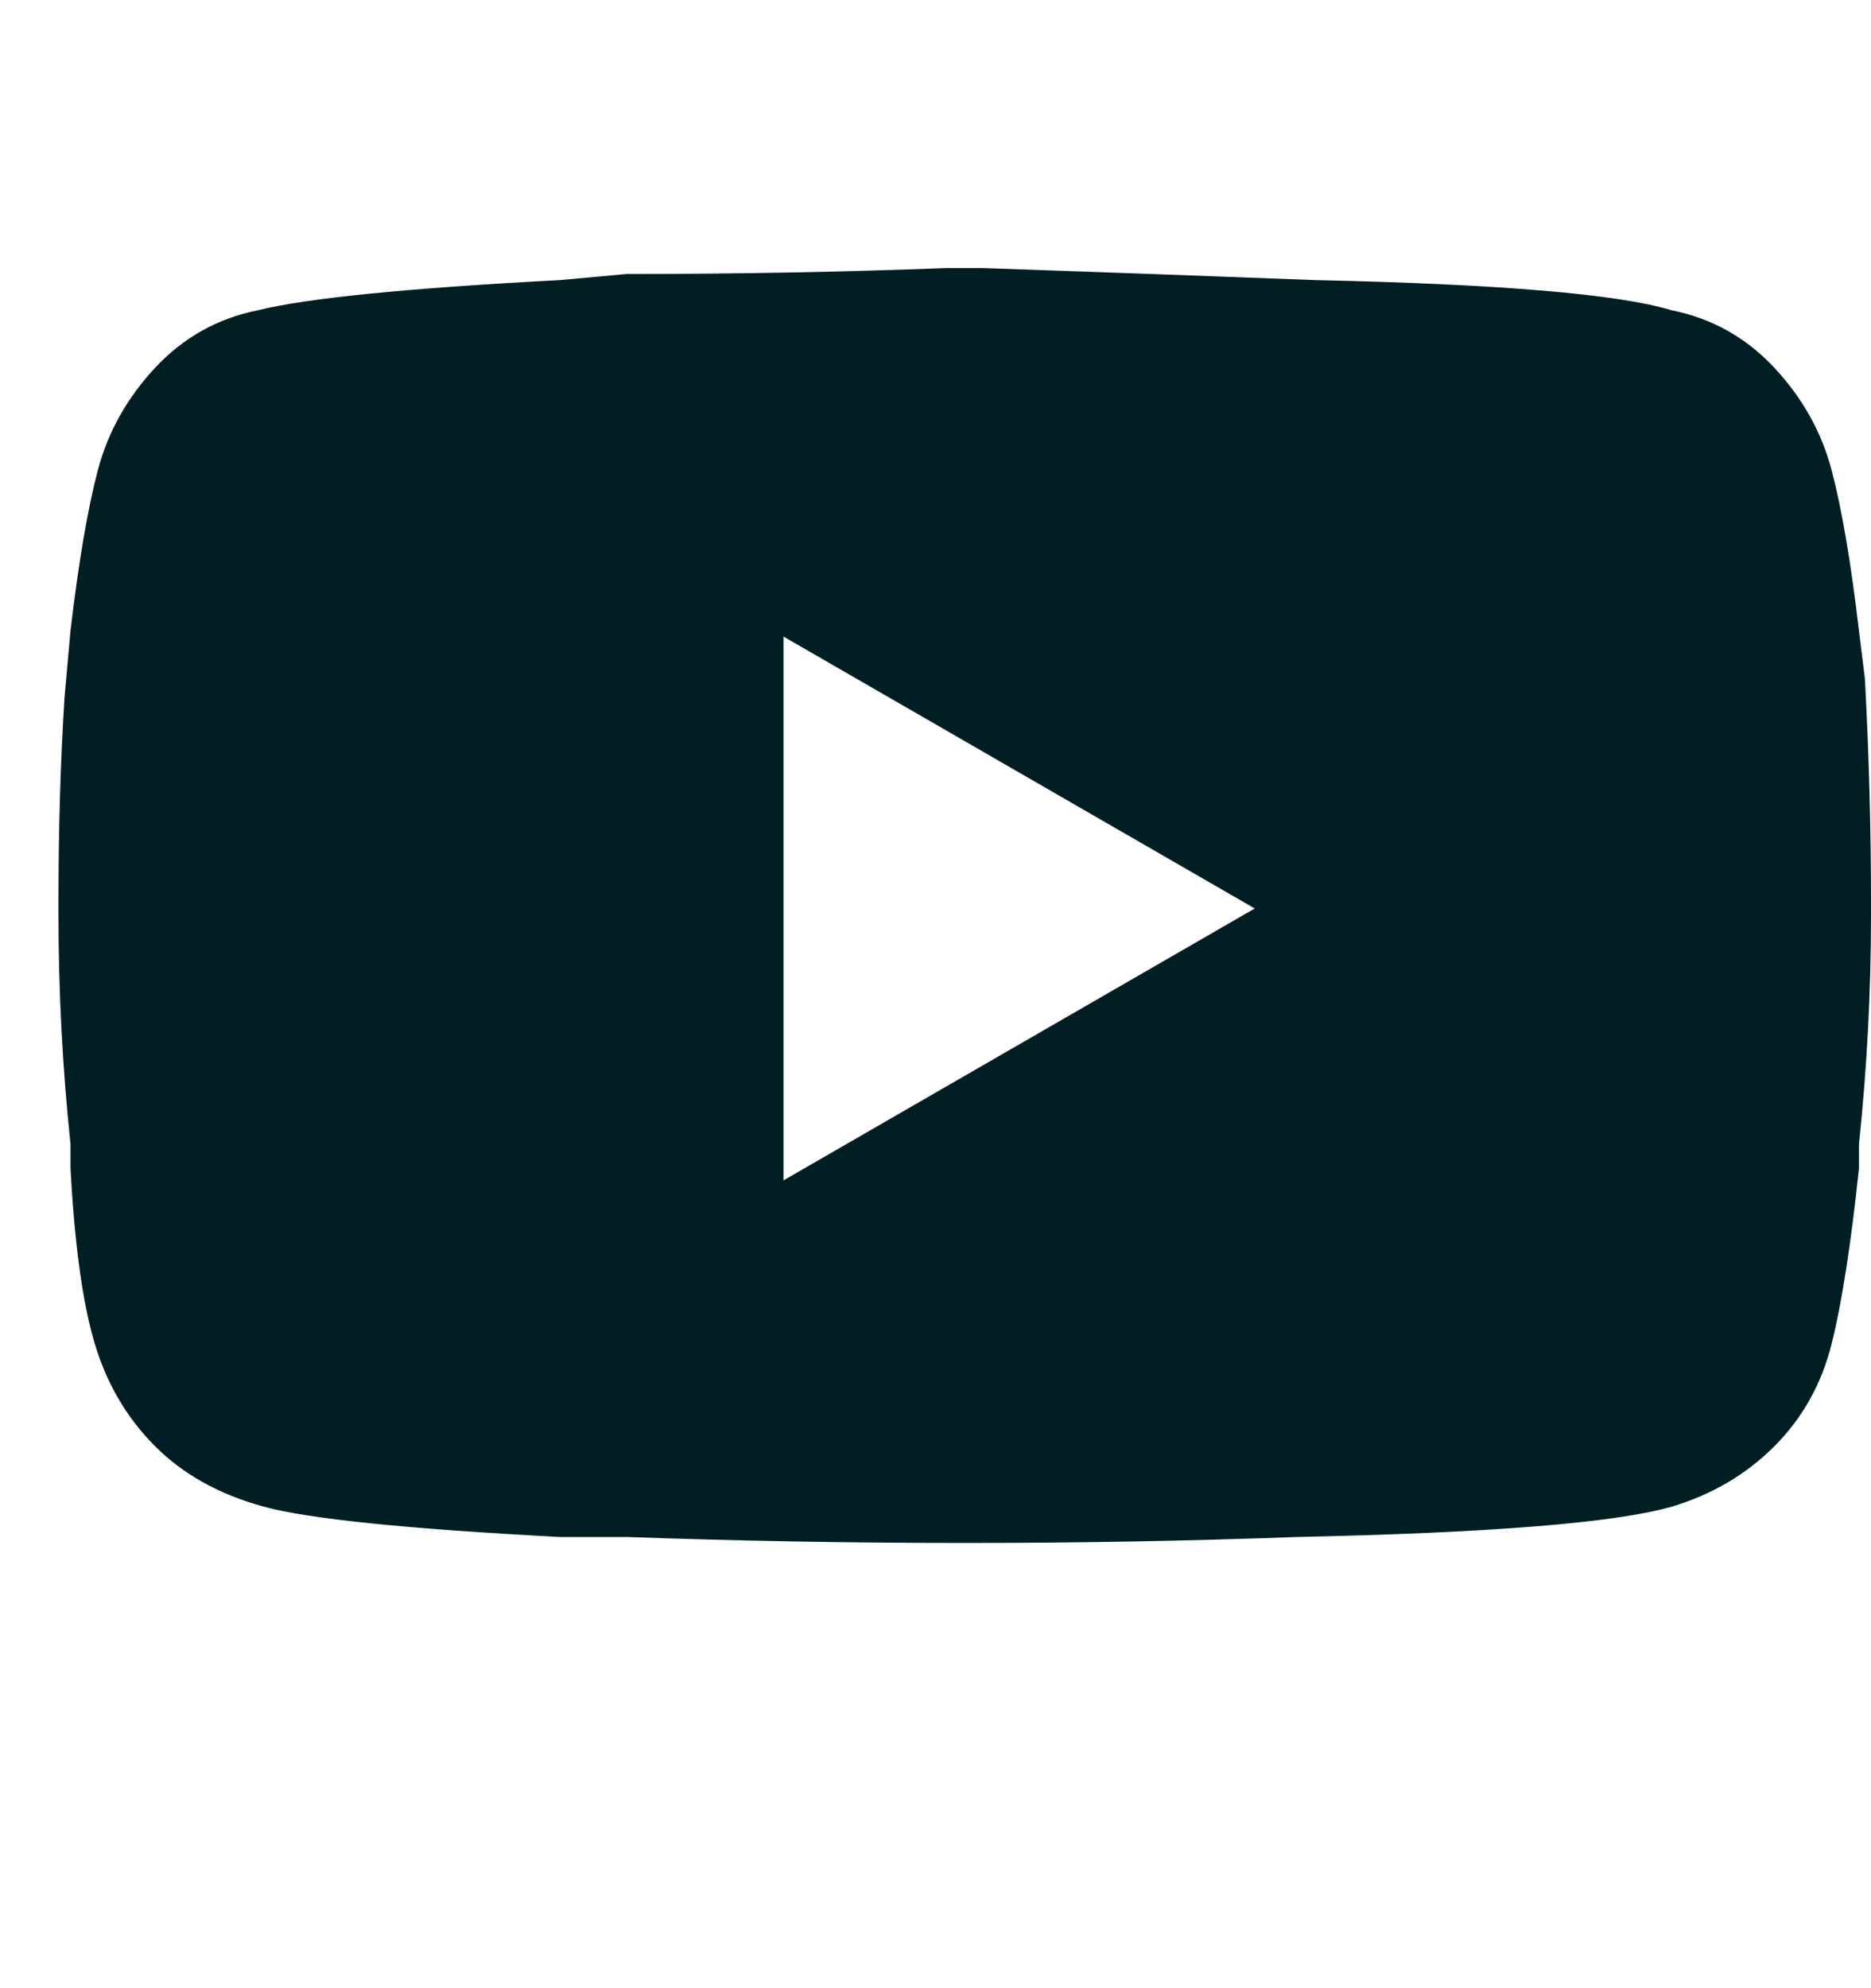 <svg width="16" height="17" viewBox="0 0 16 17" fill="none" xmlns="http://www.w3.org/2000/svg">
<g clip-path="url(#clip0_184_1374)">
<path d="M8.302 2.292H8.405C9.404 2.326 10.351 2.361 11.247 2.395C12.831 2.429 13.847 2.516 14.295 2.653C14.639 2.722 14.932 2.886 15.173 3.144C15.414 3.403 15.578 3.695 15.664 4.023C15.75 4.35 15.828 4.806 15.897 5.392L15.948 5.805C15.983 6.459 16 7.097 16 7.717V7.82C16 8.474 15.966 9.129 15.897 9.783V9.99C15.828 10.645 15.75 11.144 15.664 11.488C15.578 11.833 15.414 12.126 15.173 12.367C14.932 12.608 14.639 12.78 14.295 12.883C13.813 13.021 12.745 13.107 11.092 13.142C10.162 13.176 9.232 13.193 8.302 13.193H8.198C7.268 13.193 6.321 13.176 5.357 13.142H4.788C3.479 13.073 2.636 12.987 2.257 12.883C1.878 12.78 1.568 12.608 1.327 12.367C1.086 12.126 0.913 11.833 0.81 11.488C0.707 11.144 0.638 10.645 0.603 9.99V9.783C0.534 9.129 0.5 8.474 0.5 7.82V7.717C0.5 7.097 0.517 6.511 0.552 5.96L0.603 5.392C0.672 4.806 0.75 4.35 0.836 4.023C0.922 3.695 1.086 3.403 1.327 3.144C1.568 2.886 1.861 2.722 2.205 2.653C2.618 2.55 3.479 2.464 4.788 2.395L5.357 2.343C6.287 2.343 7.199 2.326 8.095 2.292H8.302ZM6.7 5.443V10.093L10.73 7.768L6.7 5.443Z" fill="#001E24"/>
</g>
<defs>
<clipPath id="clip0_184_1374">
<rect width="15.5" height="16" fill="white" transform="matrix(1 0 0 -1 0.5 16.13)"/>
</clipPath>
</defs>
</svg>
